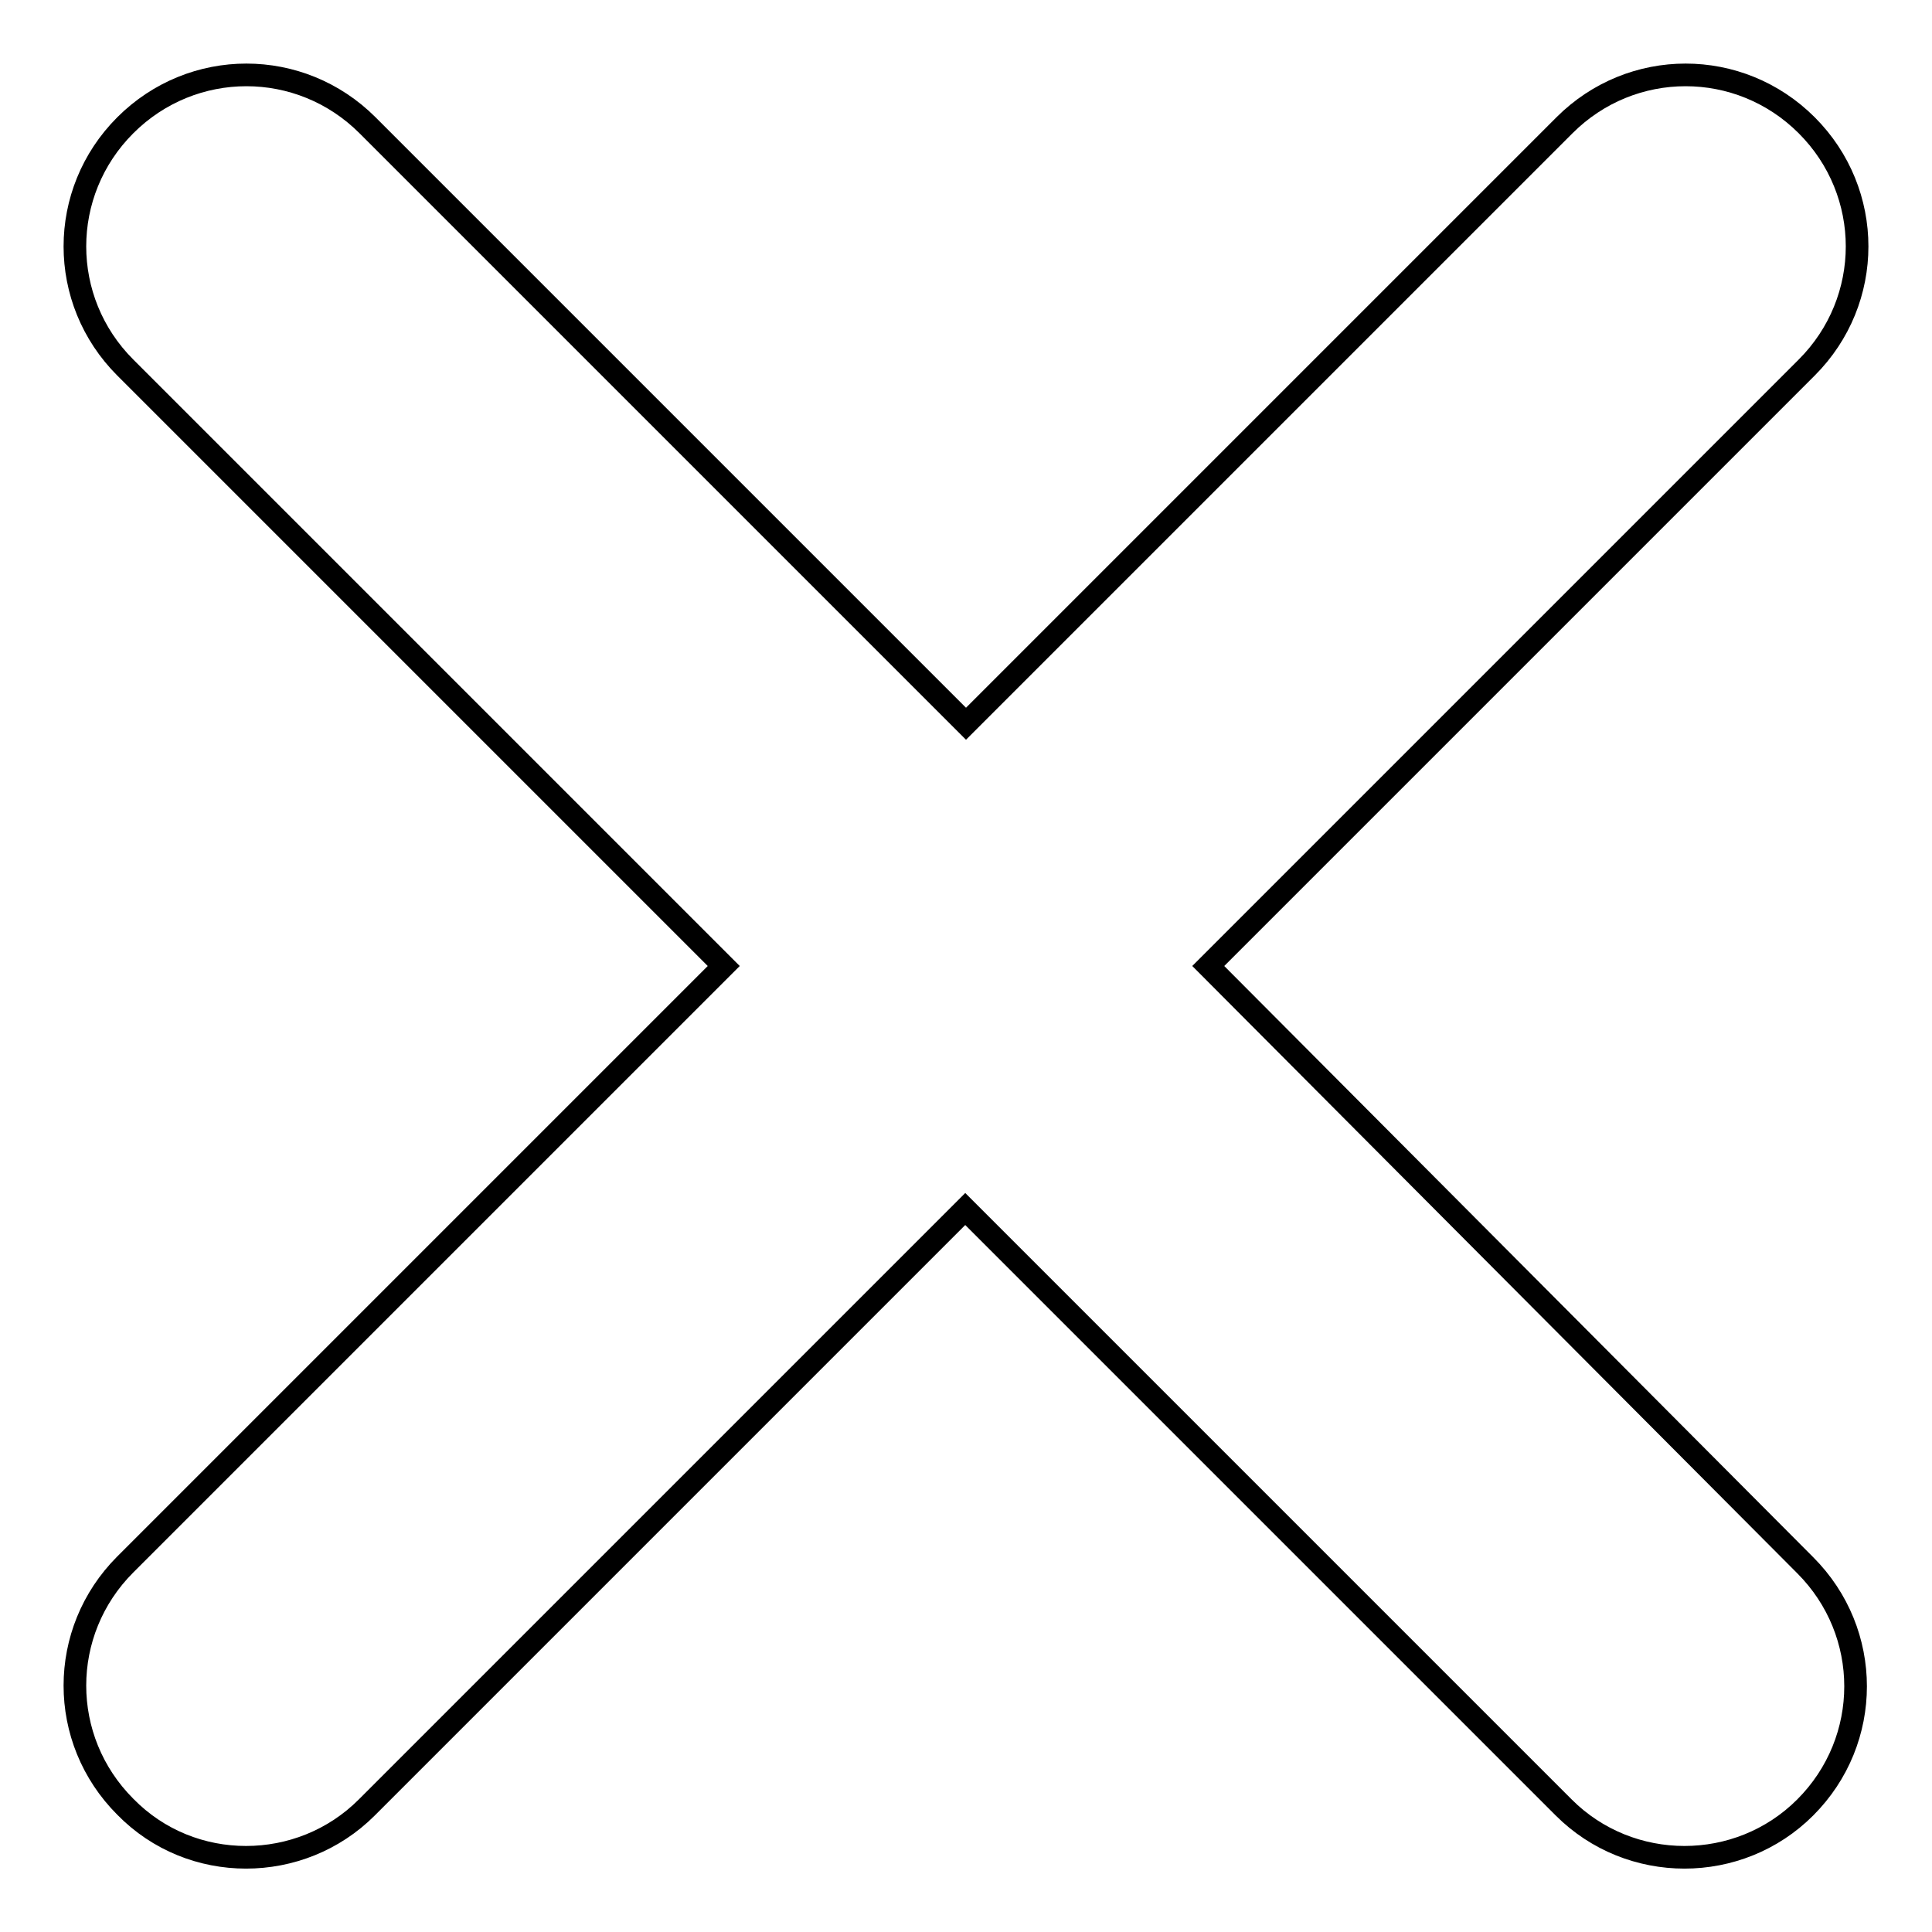 <?xml version="1.0" encoding="utf-8"?>
<!-- Svg Vector Icons : http://www.onlinewebfonts.com/icon -->
<!DOCTYPE svg PUBLIC "-//W3C//DTD SVG 1.1//EN" "http://www.w3.org/Graphics/SVG/1.1/DTD/svg11.dtd">
<svg version="1.1" xmlns="http://www.w3.org/2000/svg" xmlns:xlink="http://www.w3.org/1999/xlink" x="0px" y="0px" viewBox="0 0 256 256" enable-background="new 0 0 256 256" xml:space="preserve">
<g><g><path stroke-width="3" fill-opacity="0" stroke="#000000"  d="M160.1,128l79.3-79.3c8.9-8.9,8.9-23.2,0-32.1c-8.9-8.9-23.2-8.9-32.1,0L128,95.9L48.7,16.6c-8.9-8.9-23.2-8.9-32.1,0c-8.9,8.9-8.9,23.2,0,32.1L95.9,128l-79.3,79.3c-8.9,8.9-8.9,23.2,0,32.1c4.4,4.5,10.2,6.7,16,6.7c5.8,0,11.6-2.2,16-6.6l79.3-79.3l79.3,79.3c4.4,4.4,10.2,6.6,16,6.6s11.6-2.2,16-6.6c8.9-8.9,8.9-23.2,0-32.1L160.1,128z"/></g></g>
</svg>